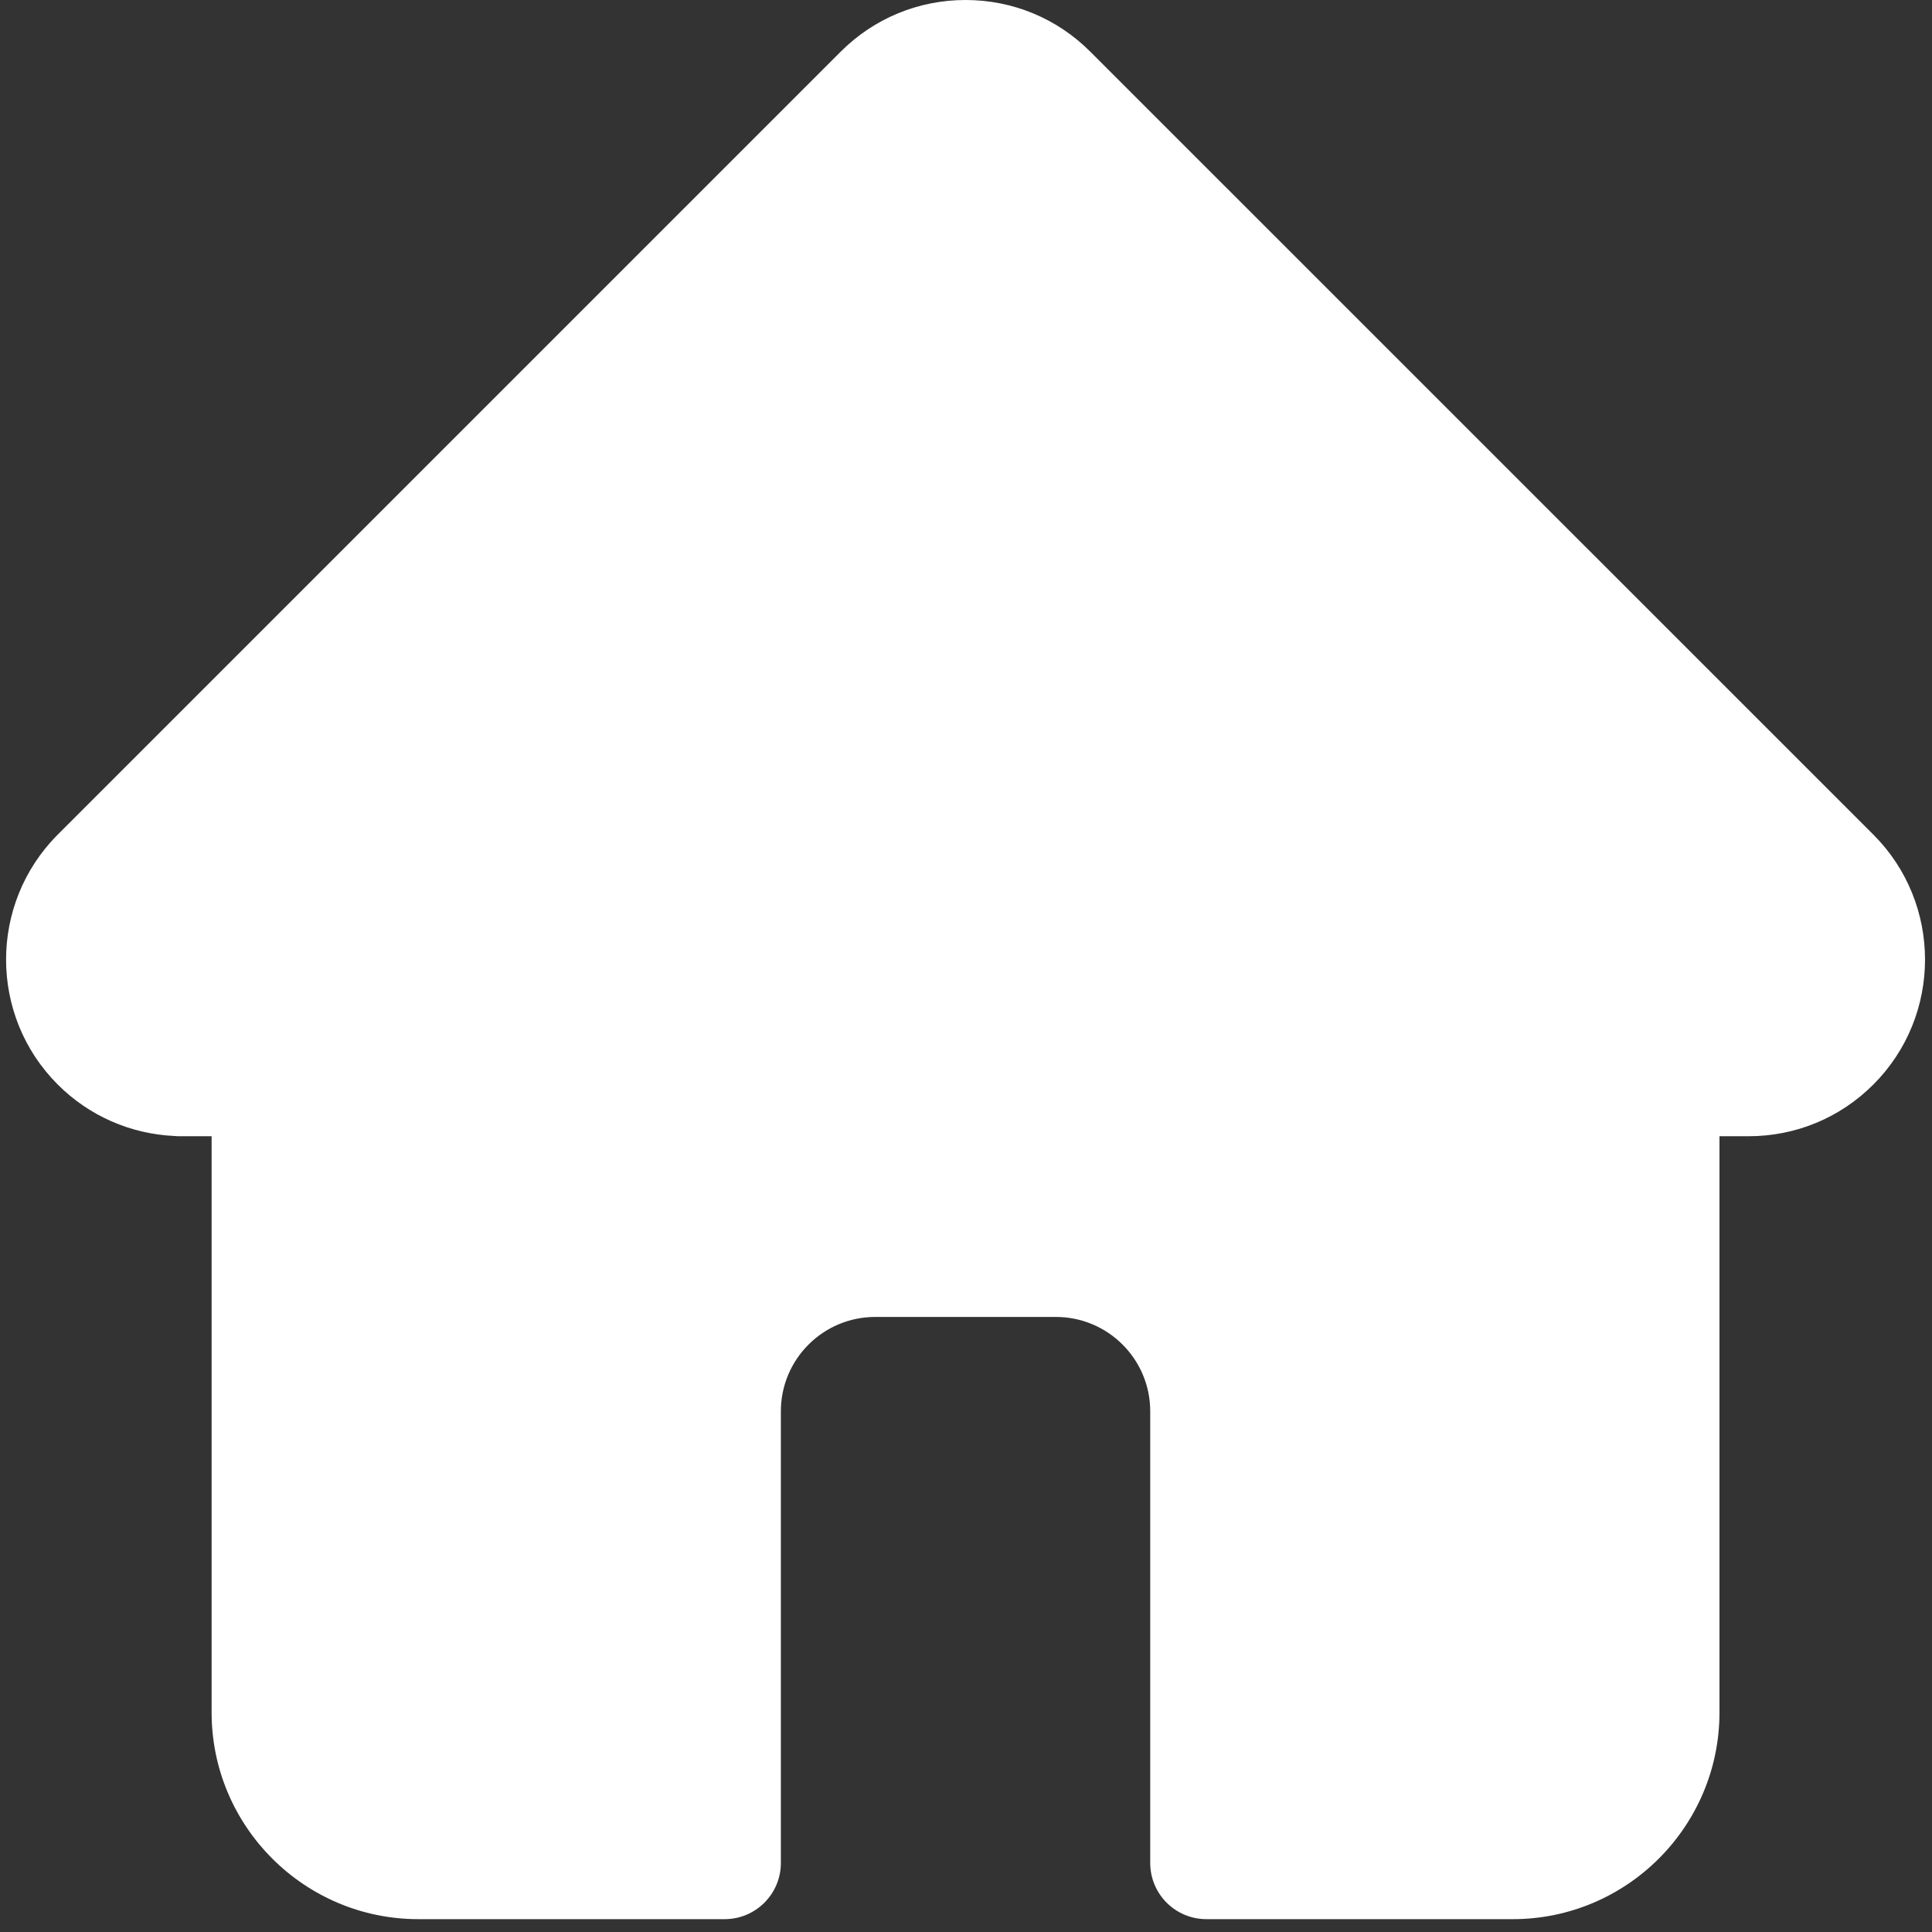 <?xml version="1.0" encoding="UTF-8"?> <svg xmlns="http://www.w3.org/2000/svg" width="17" height="17" viewBox="0 0 17 17" fill="none"><rect x="0" y="0" width="17" height="17" fill="#333333" stroke="none"/><g clip-path="url(#clip0_161_2644)"><path d="M16.485 7.345C16.485 7.345 16.484 7.344 16.484 7.344L9.595 0.456C9.302 0.162 8.911 0 8.496 0C8.081 0 7.69 0.162 7.397 0.455L0.512 7.34C0.509 7.343 0.507 7.345 0.505 7.347C-0.098 7.954 -0.097 8.938 0.508 9.543C0.784 9.819 1.149 9.979 1.539 9.996C1.555 9.998 1.571 9.998 1.587 9.998H1.862V15.068C1.862 16.071 2.678 16.887 3.681 16.887H6.376C6.649 16.887 6.871 16.666 6.871 16.392V12.418C6.871 11.96 7.243 11.588 7.701 11.588H9.291C9.749 11.588 10.121 11.96 10.121 12.418V16.392C10.121 16.666 10.342 16.887 10.616 16.887H13.311C14.314 16.887 15.13 16.071 15.13 15.068V9.998H15.385C15.8 9.998 16.19 9.837 16.484 9.543C17.09 8.937 17.09 7.951 16.485 7.345Z" fill="white"></path></g><defs><clipPath id="clip0_161_2644"><rect width="16.887" height="16.887" fill="white" transform="translate(0.054)"></rect></clipPath></defs></svg> 